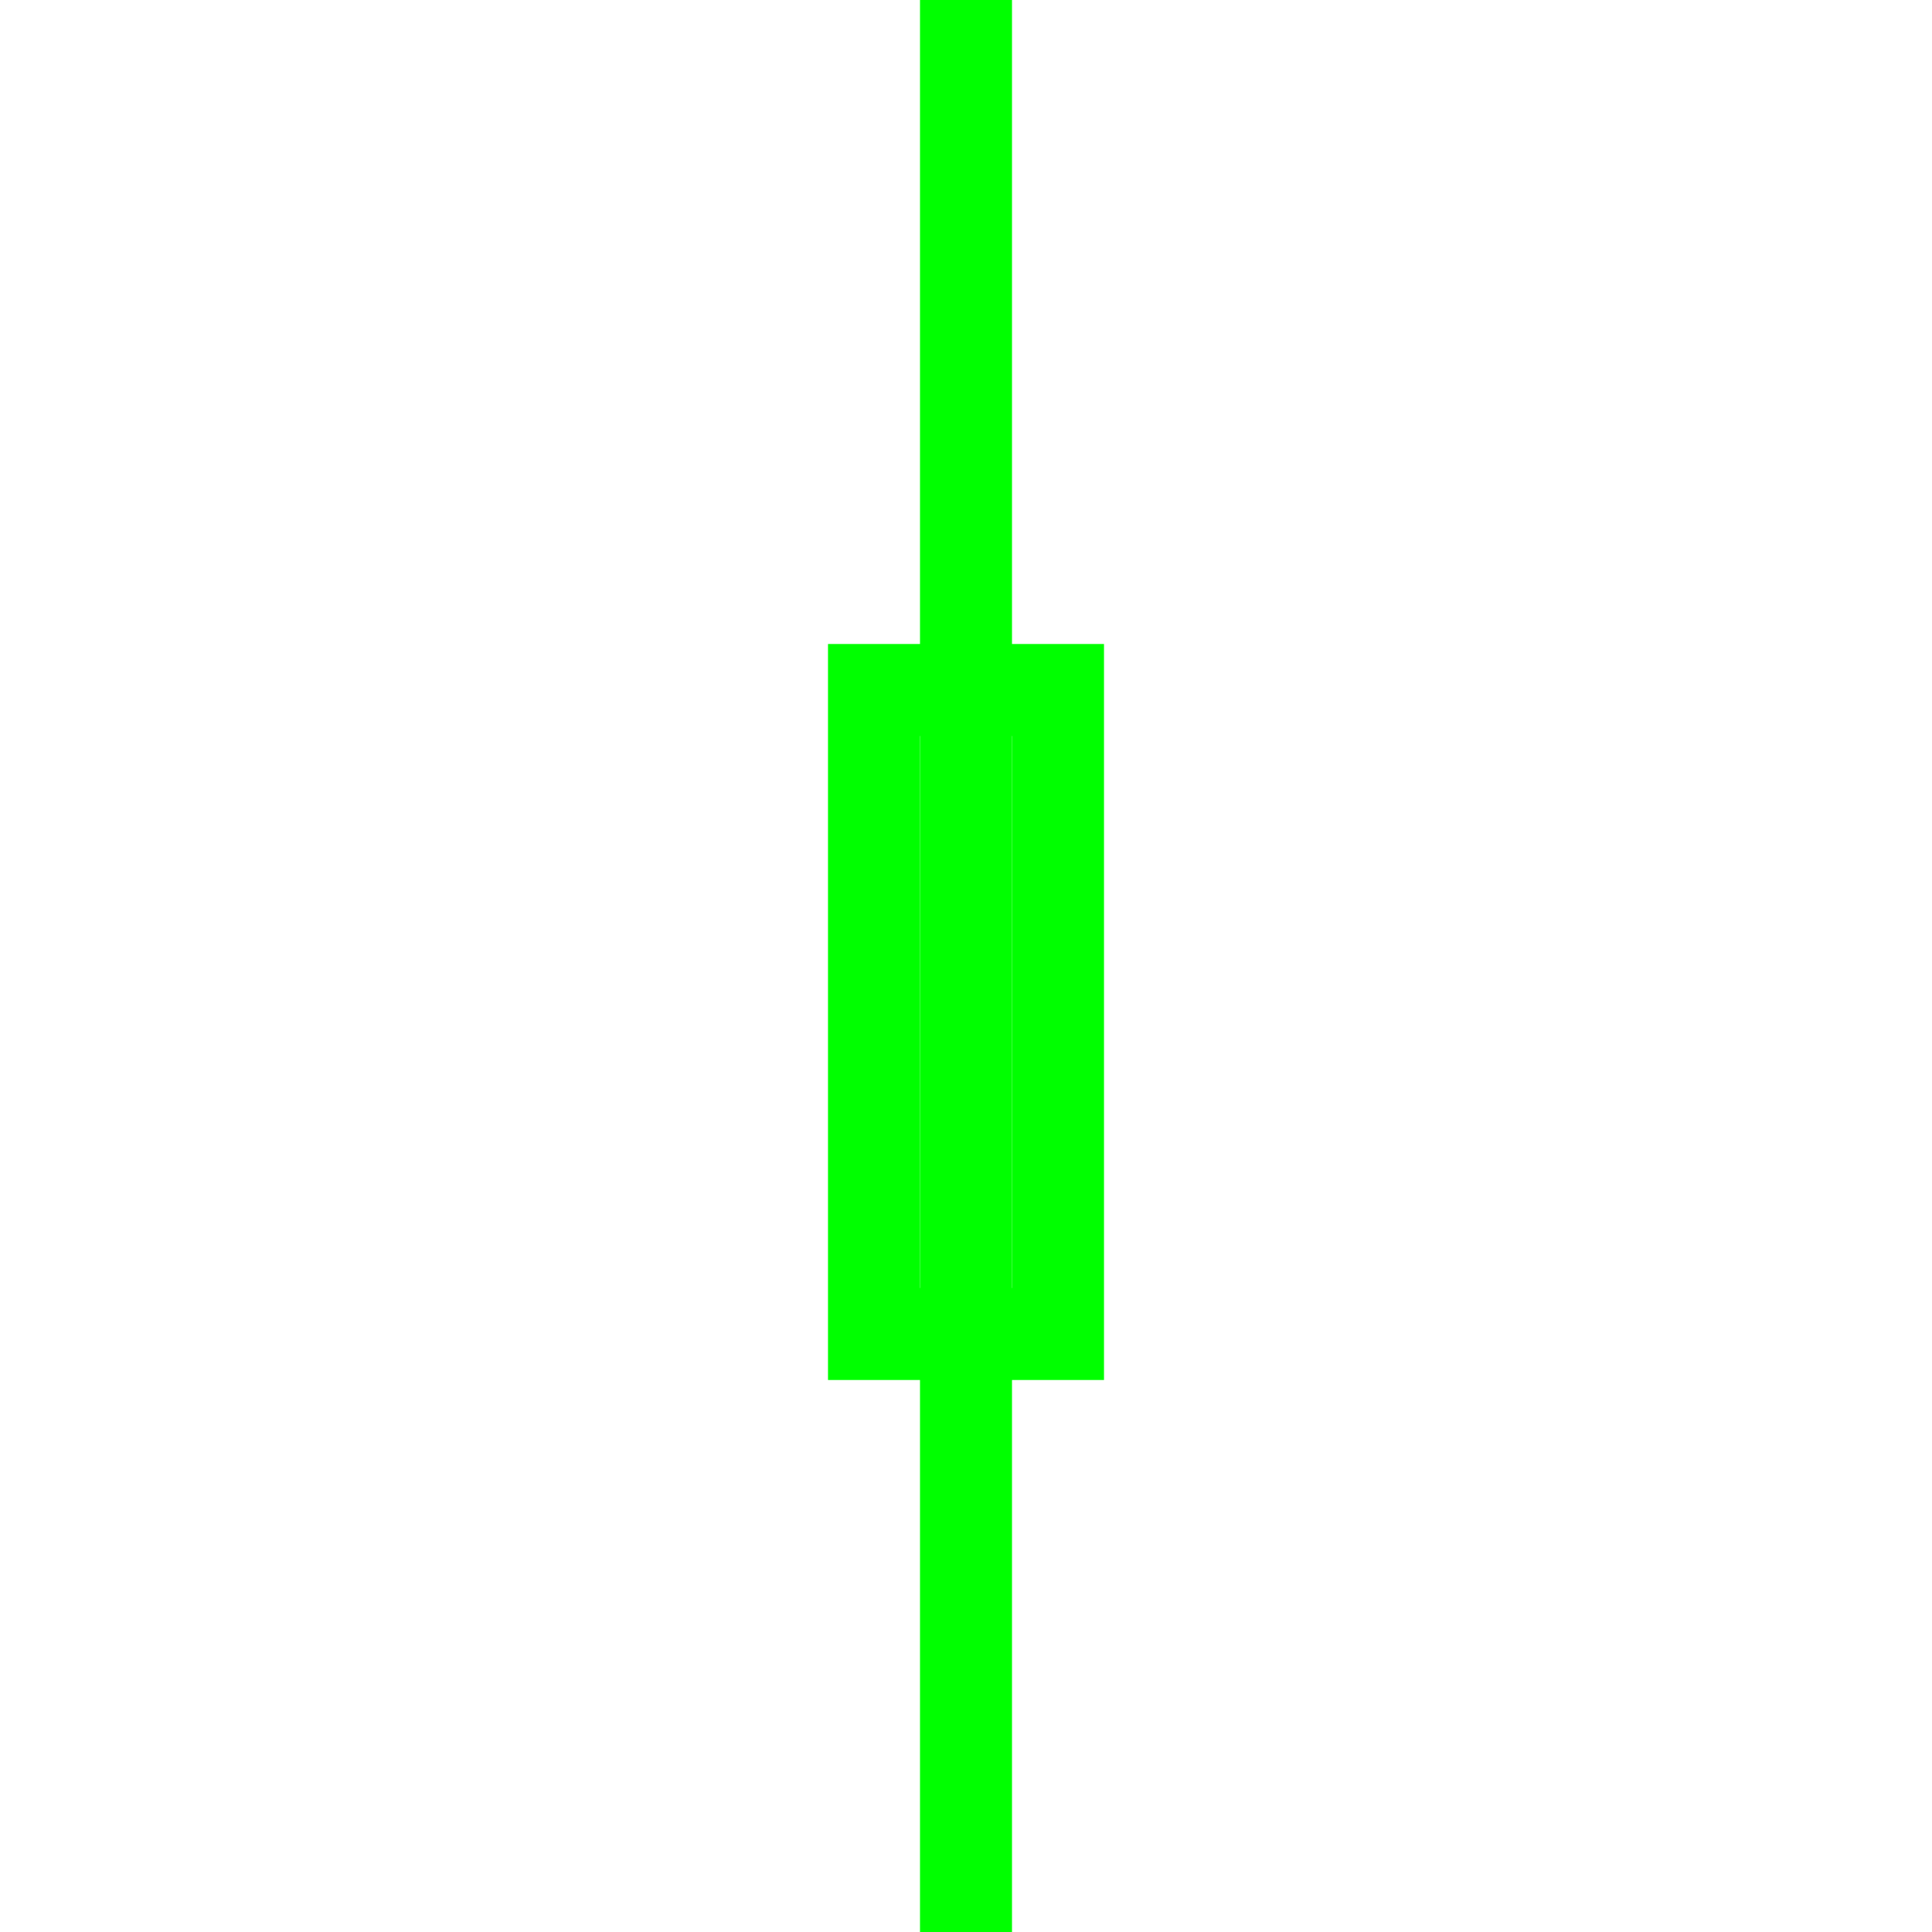 <?xml version="1.0" encoding="UTF-8"?>
<svg width="21px" height="21px" viewBox="0 0 21 21" version="1.1" xmlns="http://www.w3.org/2000/svg" xmlns:xlink="http://www.w3.org/1999/xlink">
    <!-- Generator: Sketch 63 (92445) - https://sketch.com -->
    <title>36</title>
    <desc>Created with Sketch.</desc>
    <g id="页面1" stroke="none" stroke-width="1" fill="none" fill-rule="evenodd">
        <g id="jiexiantu" transform="translate(-30, -589)" fill="#00FF00" fill-rule="nonzero">
            <g id="编组" transform="translate(29, 29)">
                <g id="35" transform="translate(10, 560)">
                    <path d="M3,7 L0,7 L0,15 L3,15 L3,7 Z M2,8 L2,14 L1,14 L1,8 L2,8 Z" id="矩形"></path>
                    <polygon id="路径" points="2 0 2 21 1 21 1 0"></polygon>
                </g>
            </g>
        </g>
    </g>
</svg>